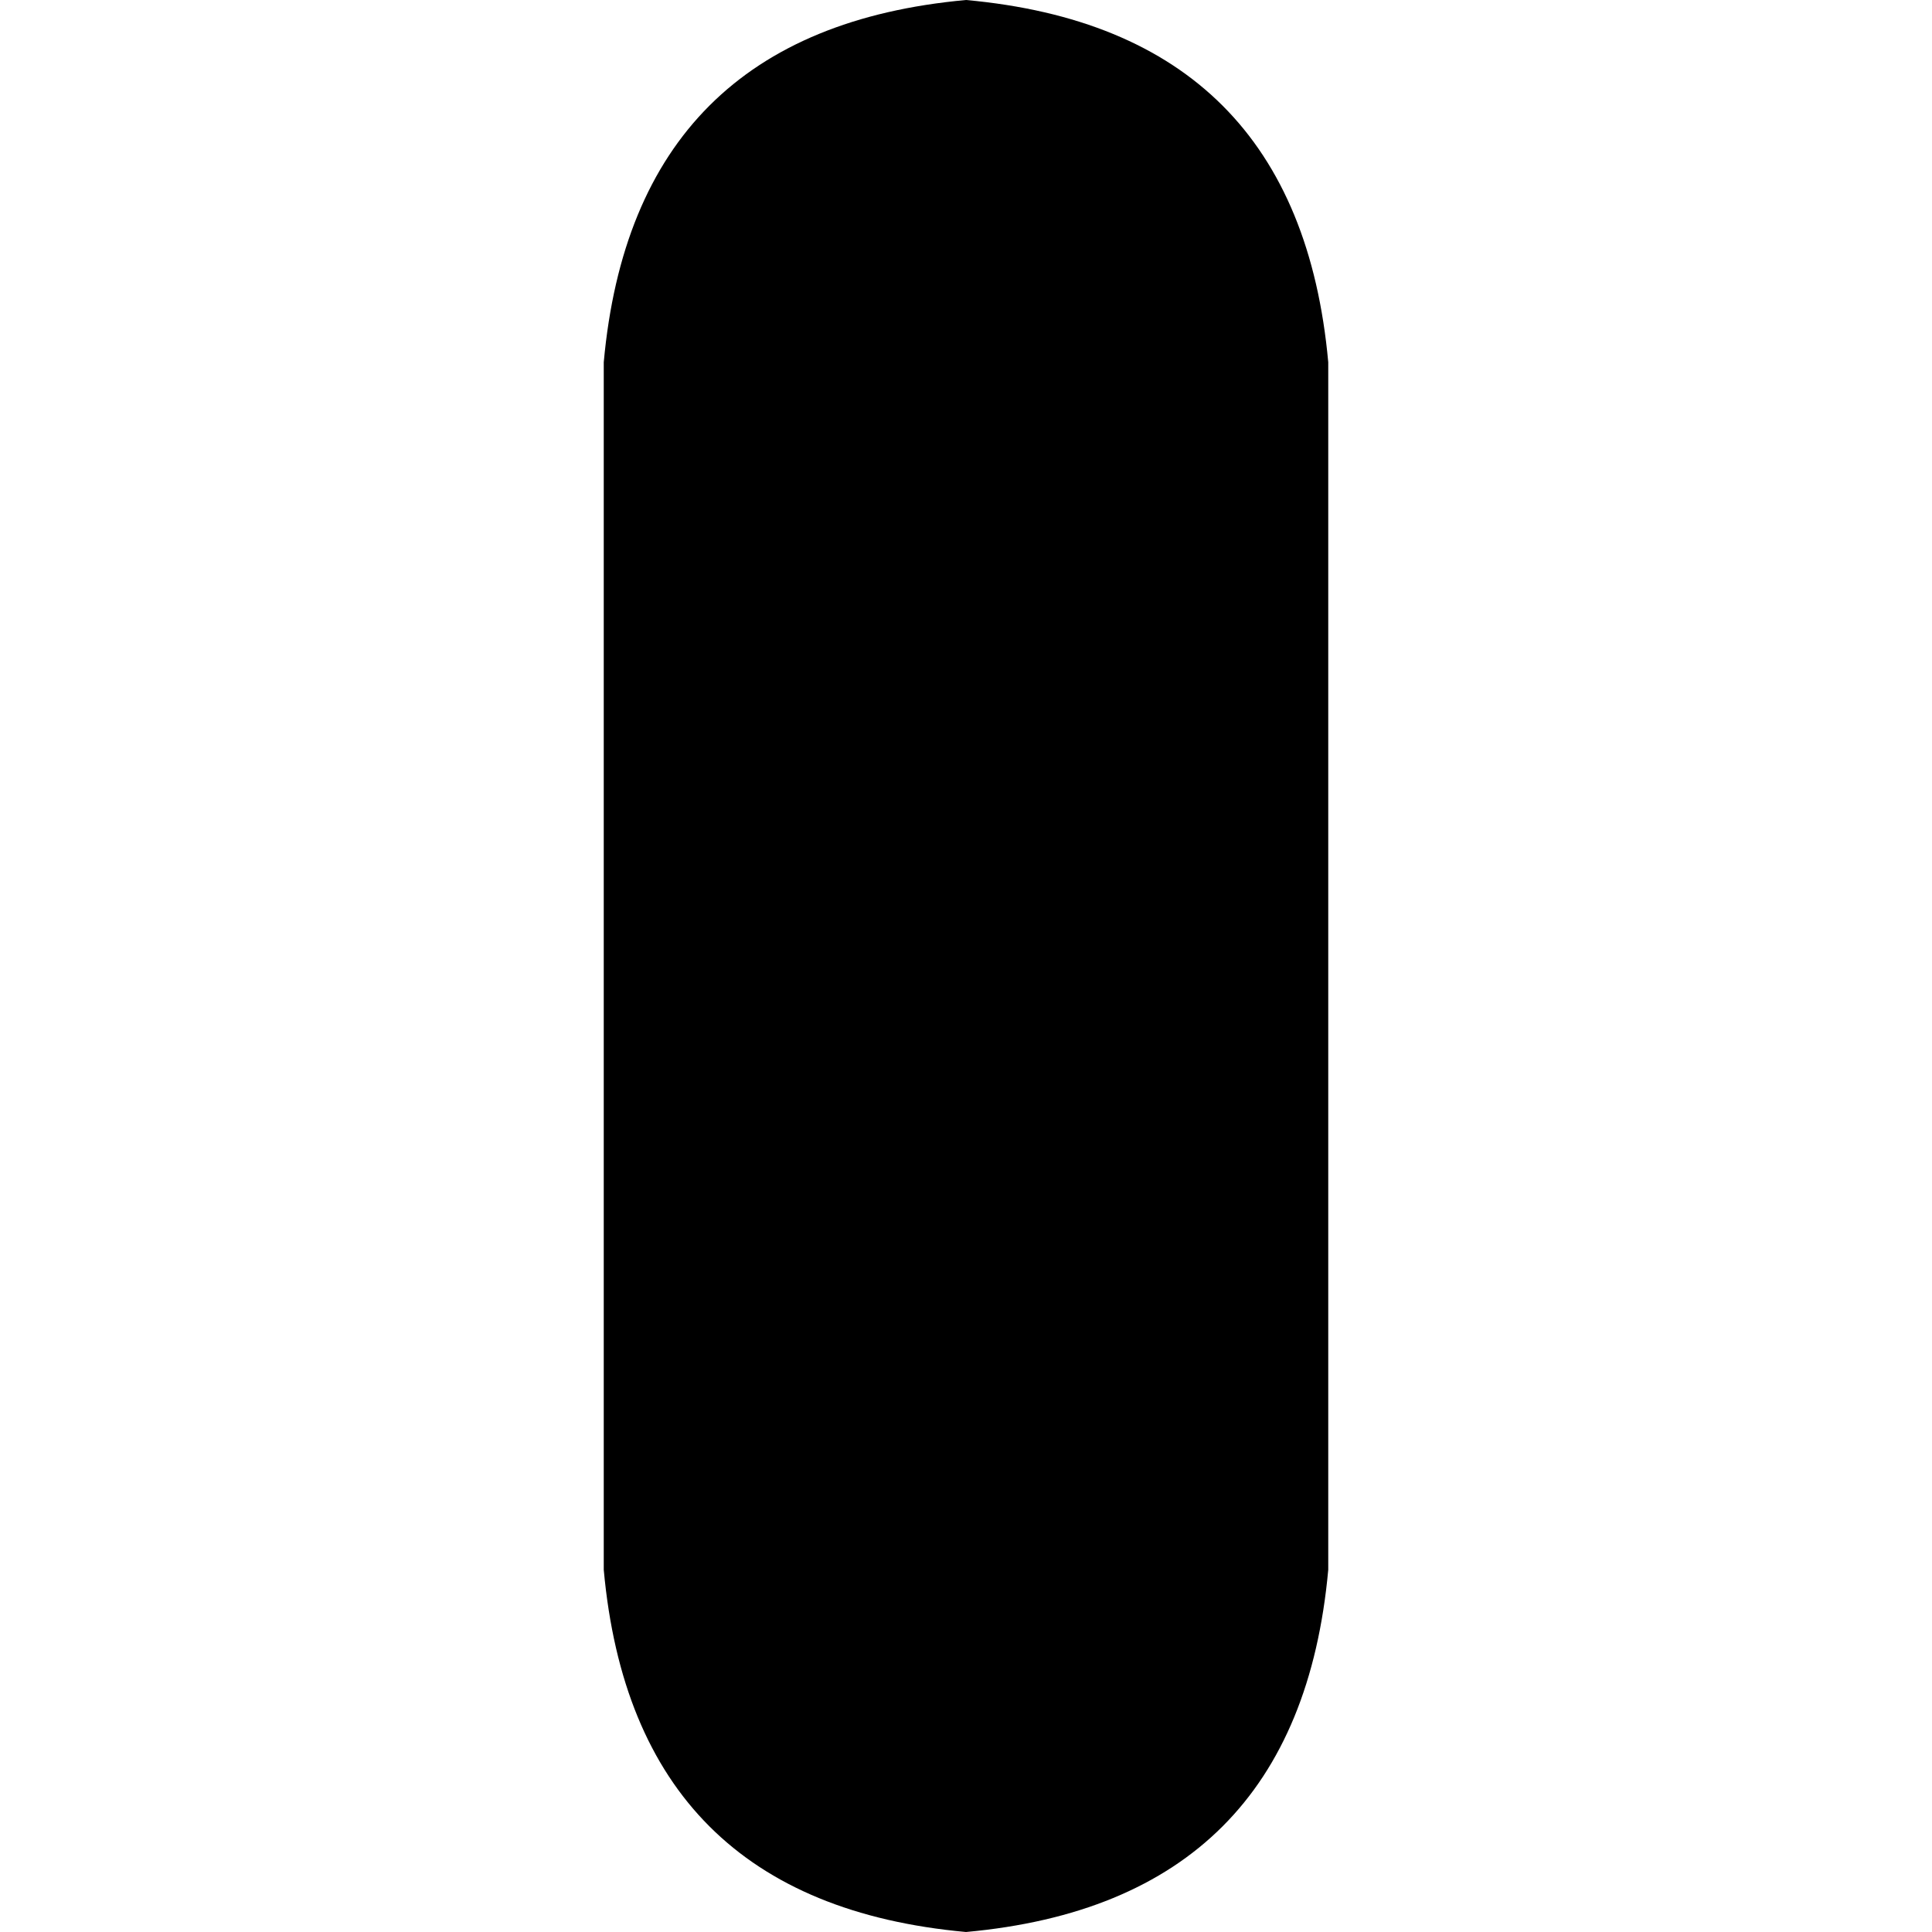 <svg xmlns="http://www.w3.org/2000/svg" viewBox="0 0 512 512">
  <path d="M 256 0 Q 344 8 352 96 L 352 416 L 352 416 Q 344 504 256 512 Q 168 504 160 416 L 160 96 L 160 96 Q 168 8 256 0 L 256 0 Z" />
</svg>